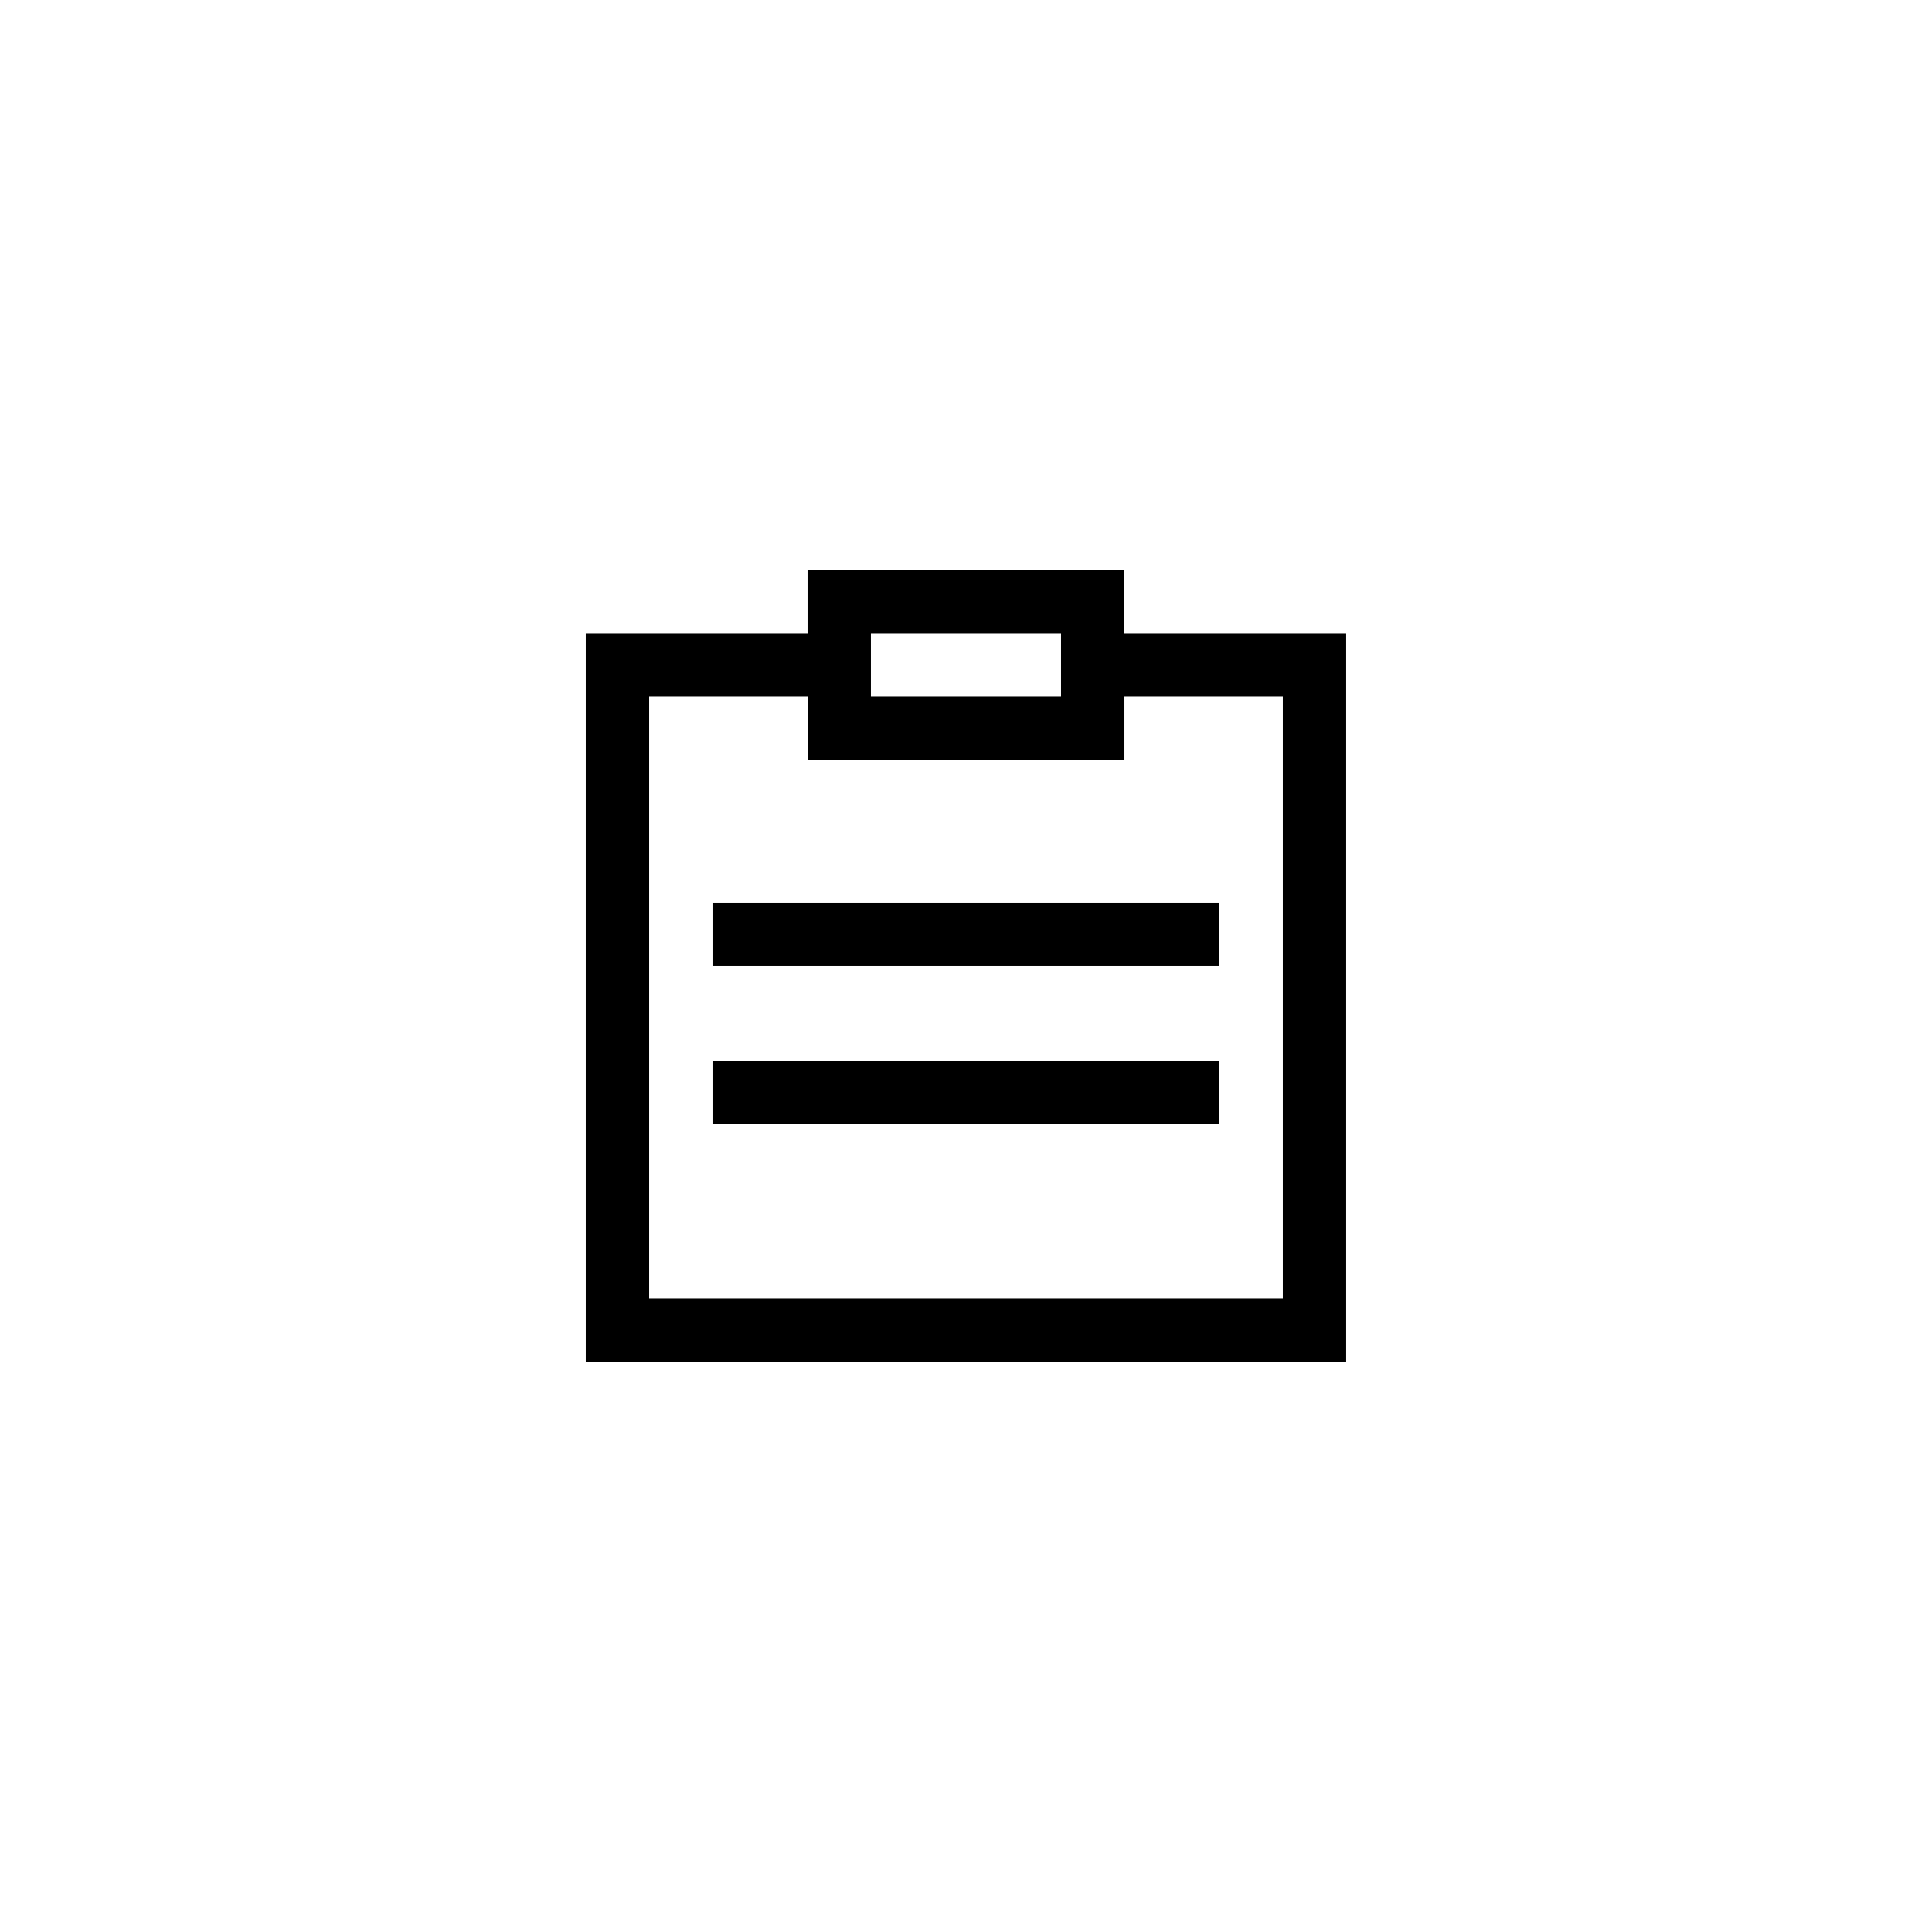 <?xml version="1.0" encoding="UTF-8"?>
<!-- Uploaded to: ICON Repo, www.iconrepo.com, Generator: ICON Repo Mixer Tools -->
<svg fill="#000000" width="800px" height="800px" version="1.1" viewBox="144 144 512 512" xmlns="http://www.w3.org/2000/svg">
 <g>
  <path d="m441.98 295.04h-83.969v16.793h-58.777v193.13h201.52v-193.13h-58.777zm-67.176 16.793h50.383v16.793h-50.383zm109.16 16.793v159.54h-167.93v-159.54h41.984v16.793h83.969v-16.793z"/>
  <path d="m332.82 383.2h134.35v16.793h-134.35z"/>
  <path d="m332.82 425.19h134.35v16.793h-134.35z"/>
 </g>
</svg>